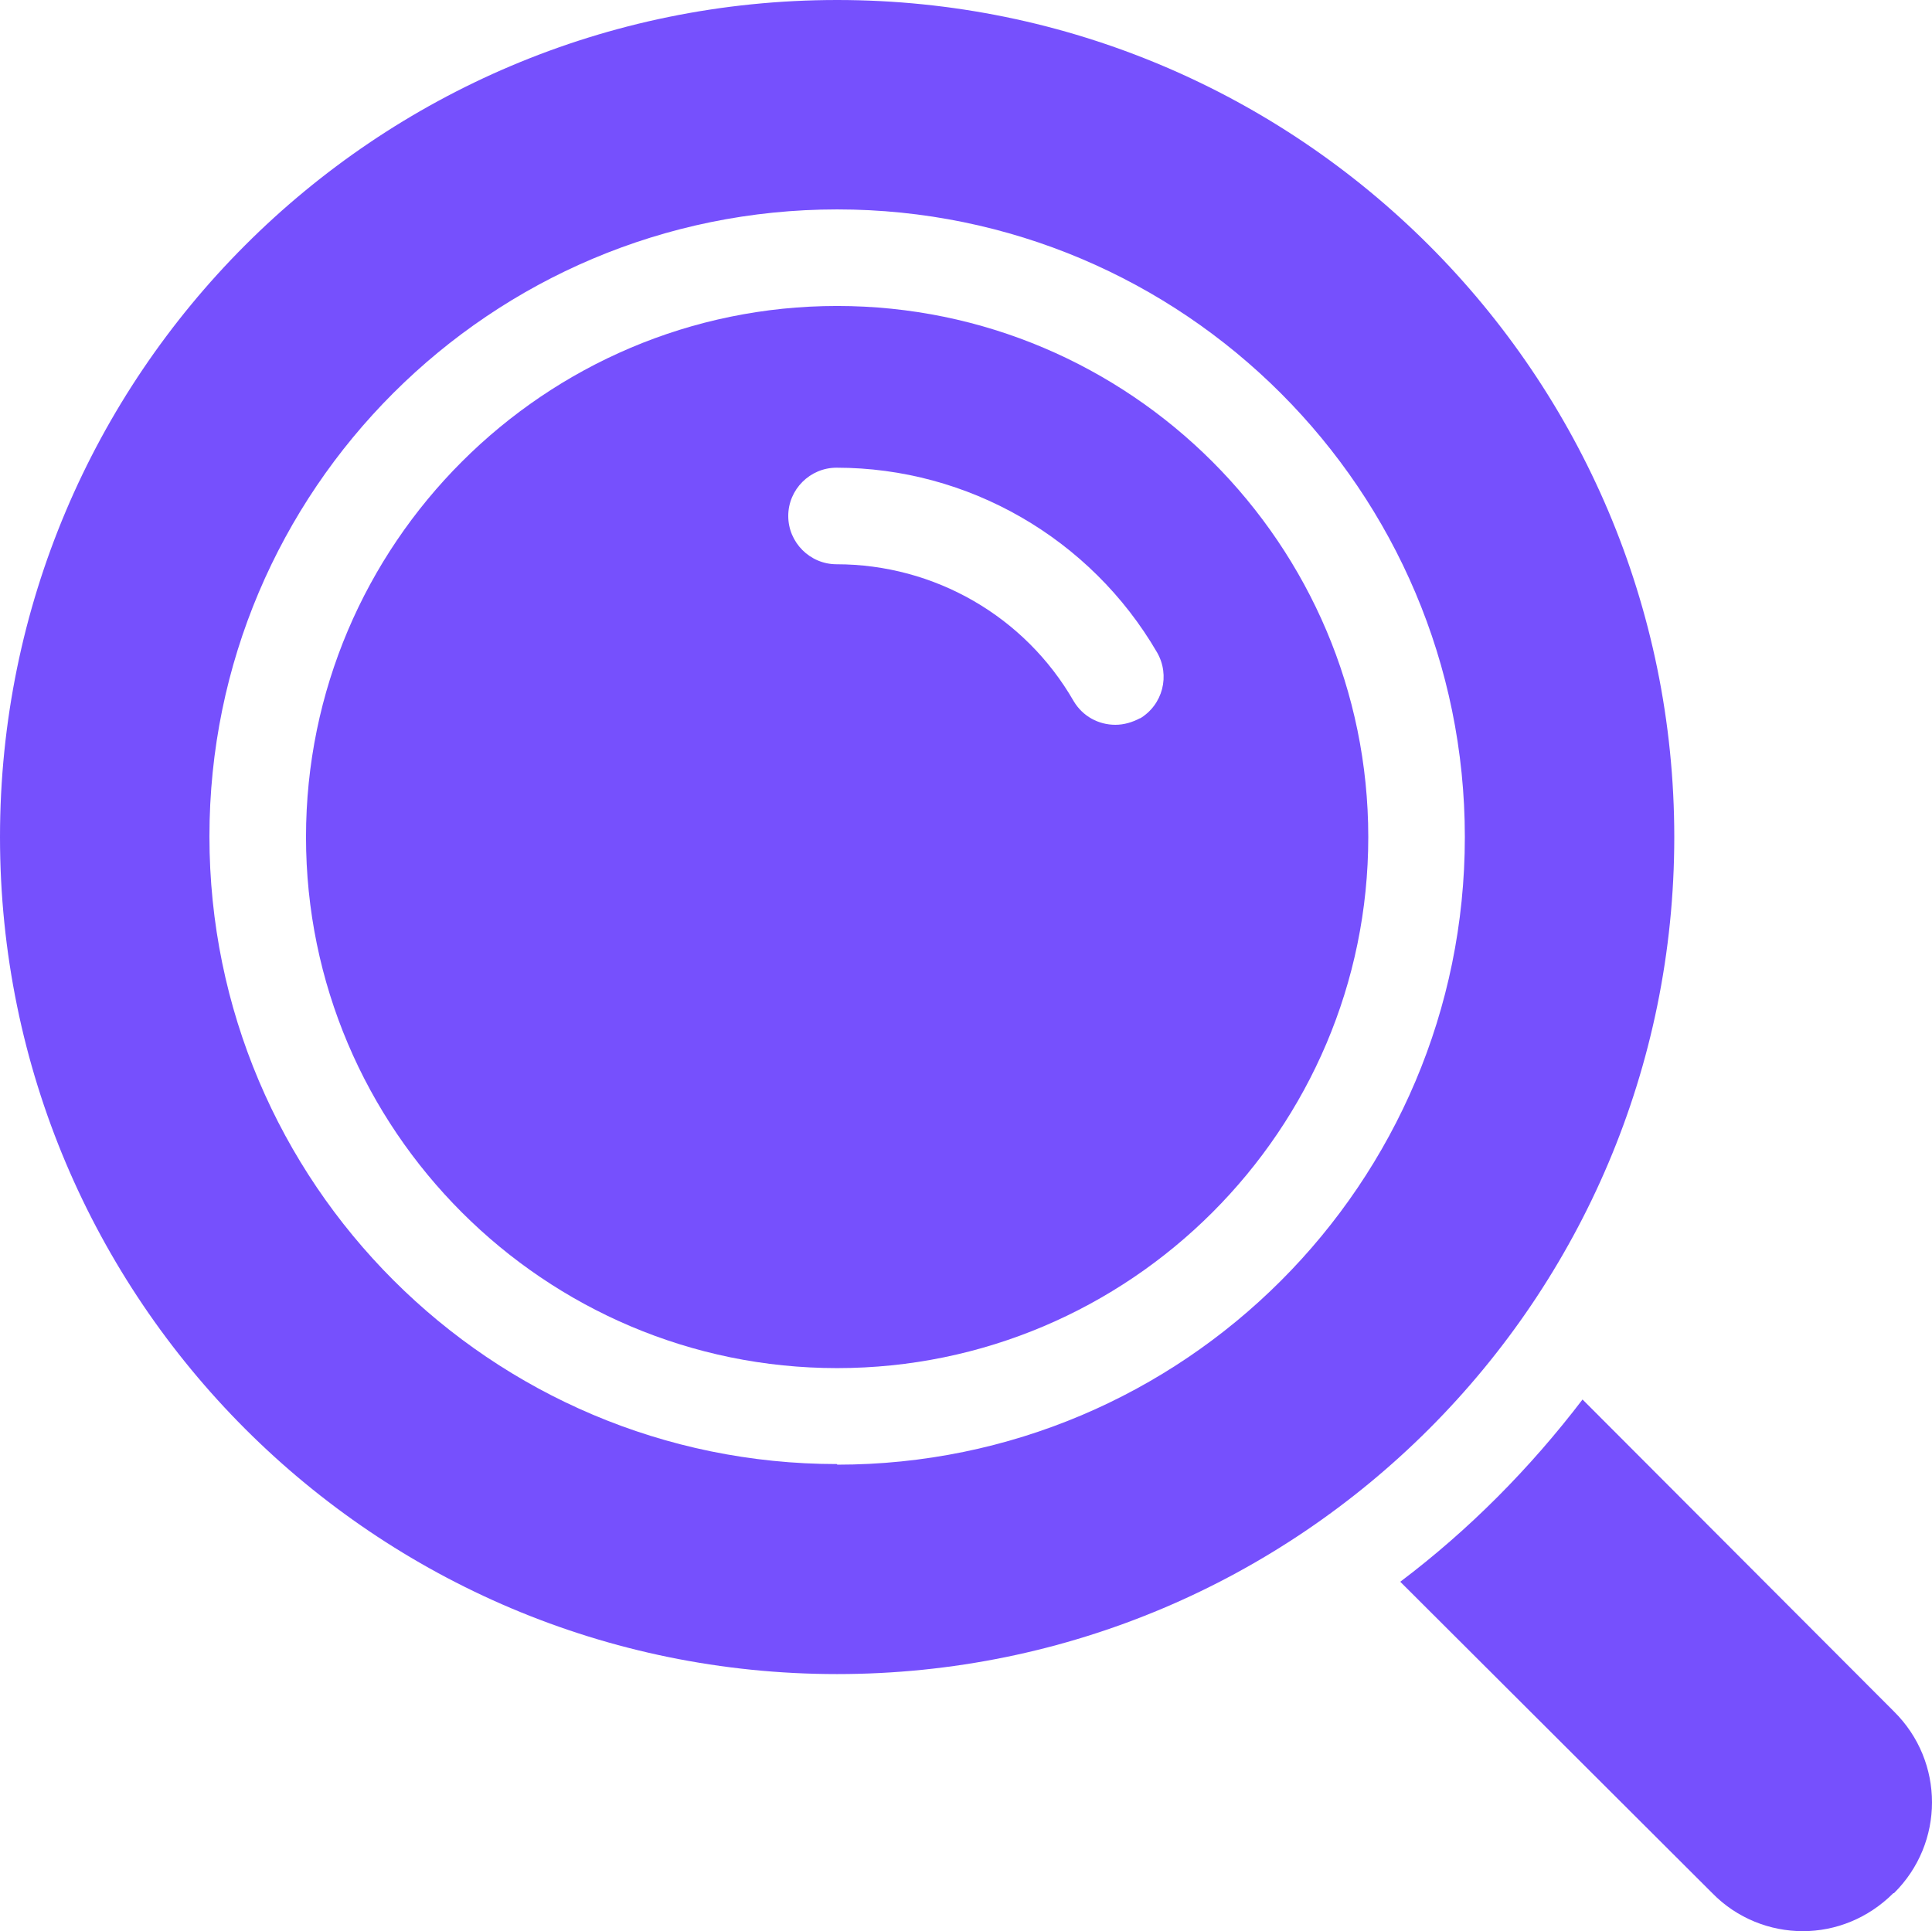 <?xml version="1.0" encoding="UTF-8"?>
<svg id="Layer_1" xmlns="http://www.w3.org/2000/svg" viewBox="0 0 32.01 32">
  <defs>
    <style>
      .cls-1 {
        fill: #7650fd;
      }
    </style>
  </defs>
  <g id="solid">
    <g>
      <path class="cls-1" d="M13.87,5.07c-4.85,0-8.8,3.95-8.8,8.8s3.95,8.8,8.8,8.8,8.8-3.95,8.8-8.8-3.95-8.8-8.8-8.8ZM18.89,11.9c-.13.07-.27.11-.41.11-.28,0-.54-.14-.69-.39-.81-1.41-2.31-2.27-3.93-2.27-.44,0-.8-.36-.8-.8s.36-.8.8-.8c2.18,0,4.21,1.17,5.31,3.06.22.38.1.87-.29,1.1h.01Z"/>
      <path class="cls-1" d="M13.87,0C6.21,0,0,6.21,0,13.87s6.21,13.87,13.87,13.87,13.87-6.21,13.87-13.87S21.52,0,13.87,0ZM13.87,24.26c-5.74,0-10.4-4.66-10.4-10.4S8.13,3.47,13.87,3.47s10.4,4.66,10.4,10.4-4.66,10.4-10.4,10.4h0Z"/>
    </g>
    <path class="cls-1" d="M31.37,31.37c-.42.42-.96.63-1.5.63s-1.09-.21-1.5-.63l-5.17-5.16c1.14-.86,2.15-1.88,3.02-3.02l5.16,5.17c.84.83.84,2.18,0,3.01h-.01Z"/>
  </g>
</svg>